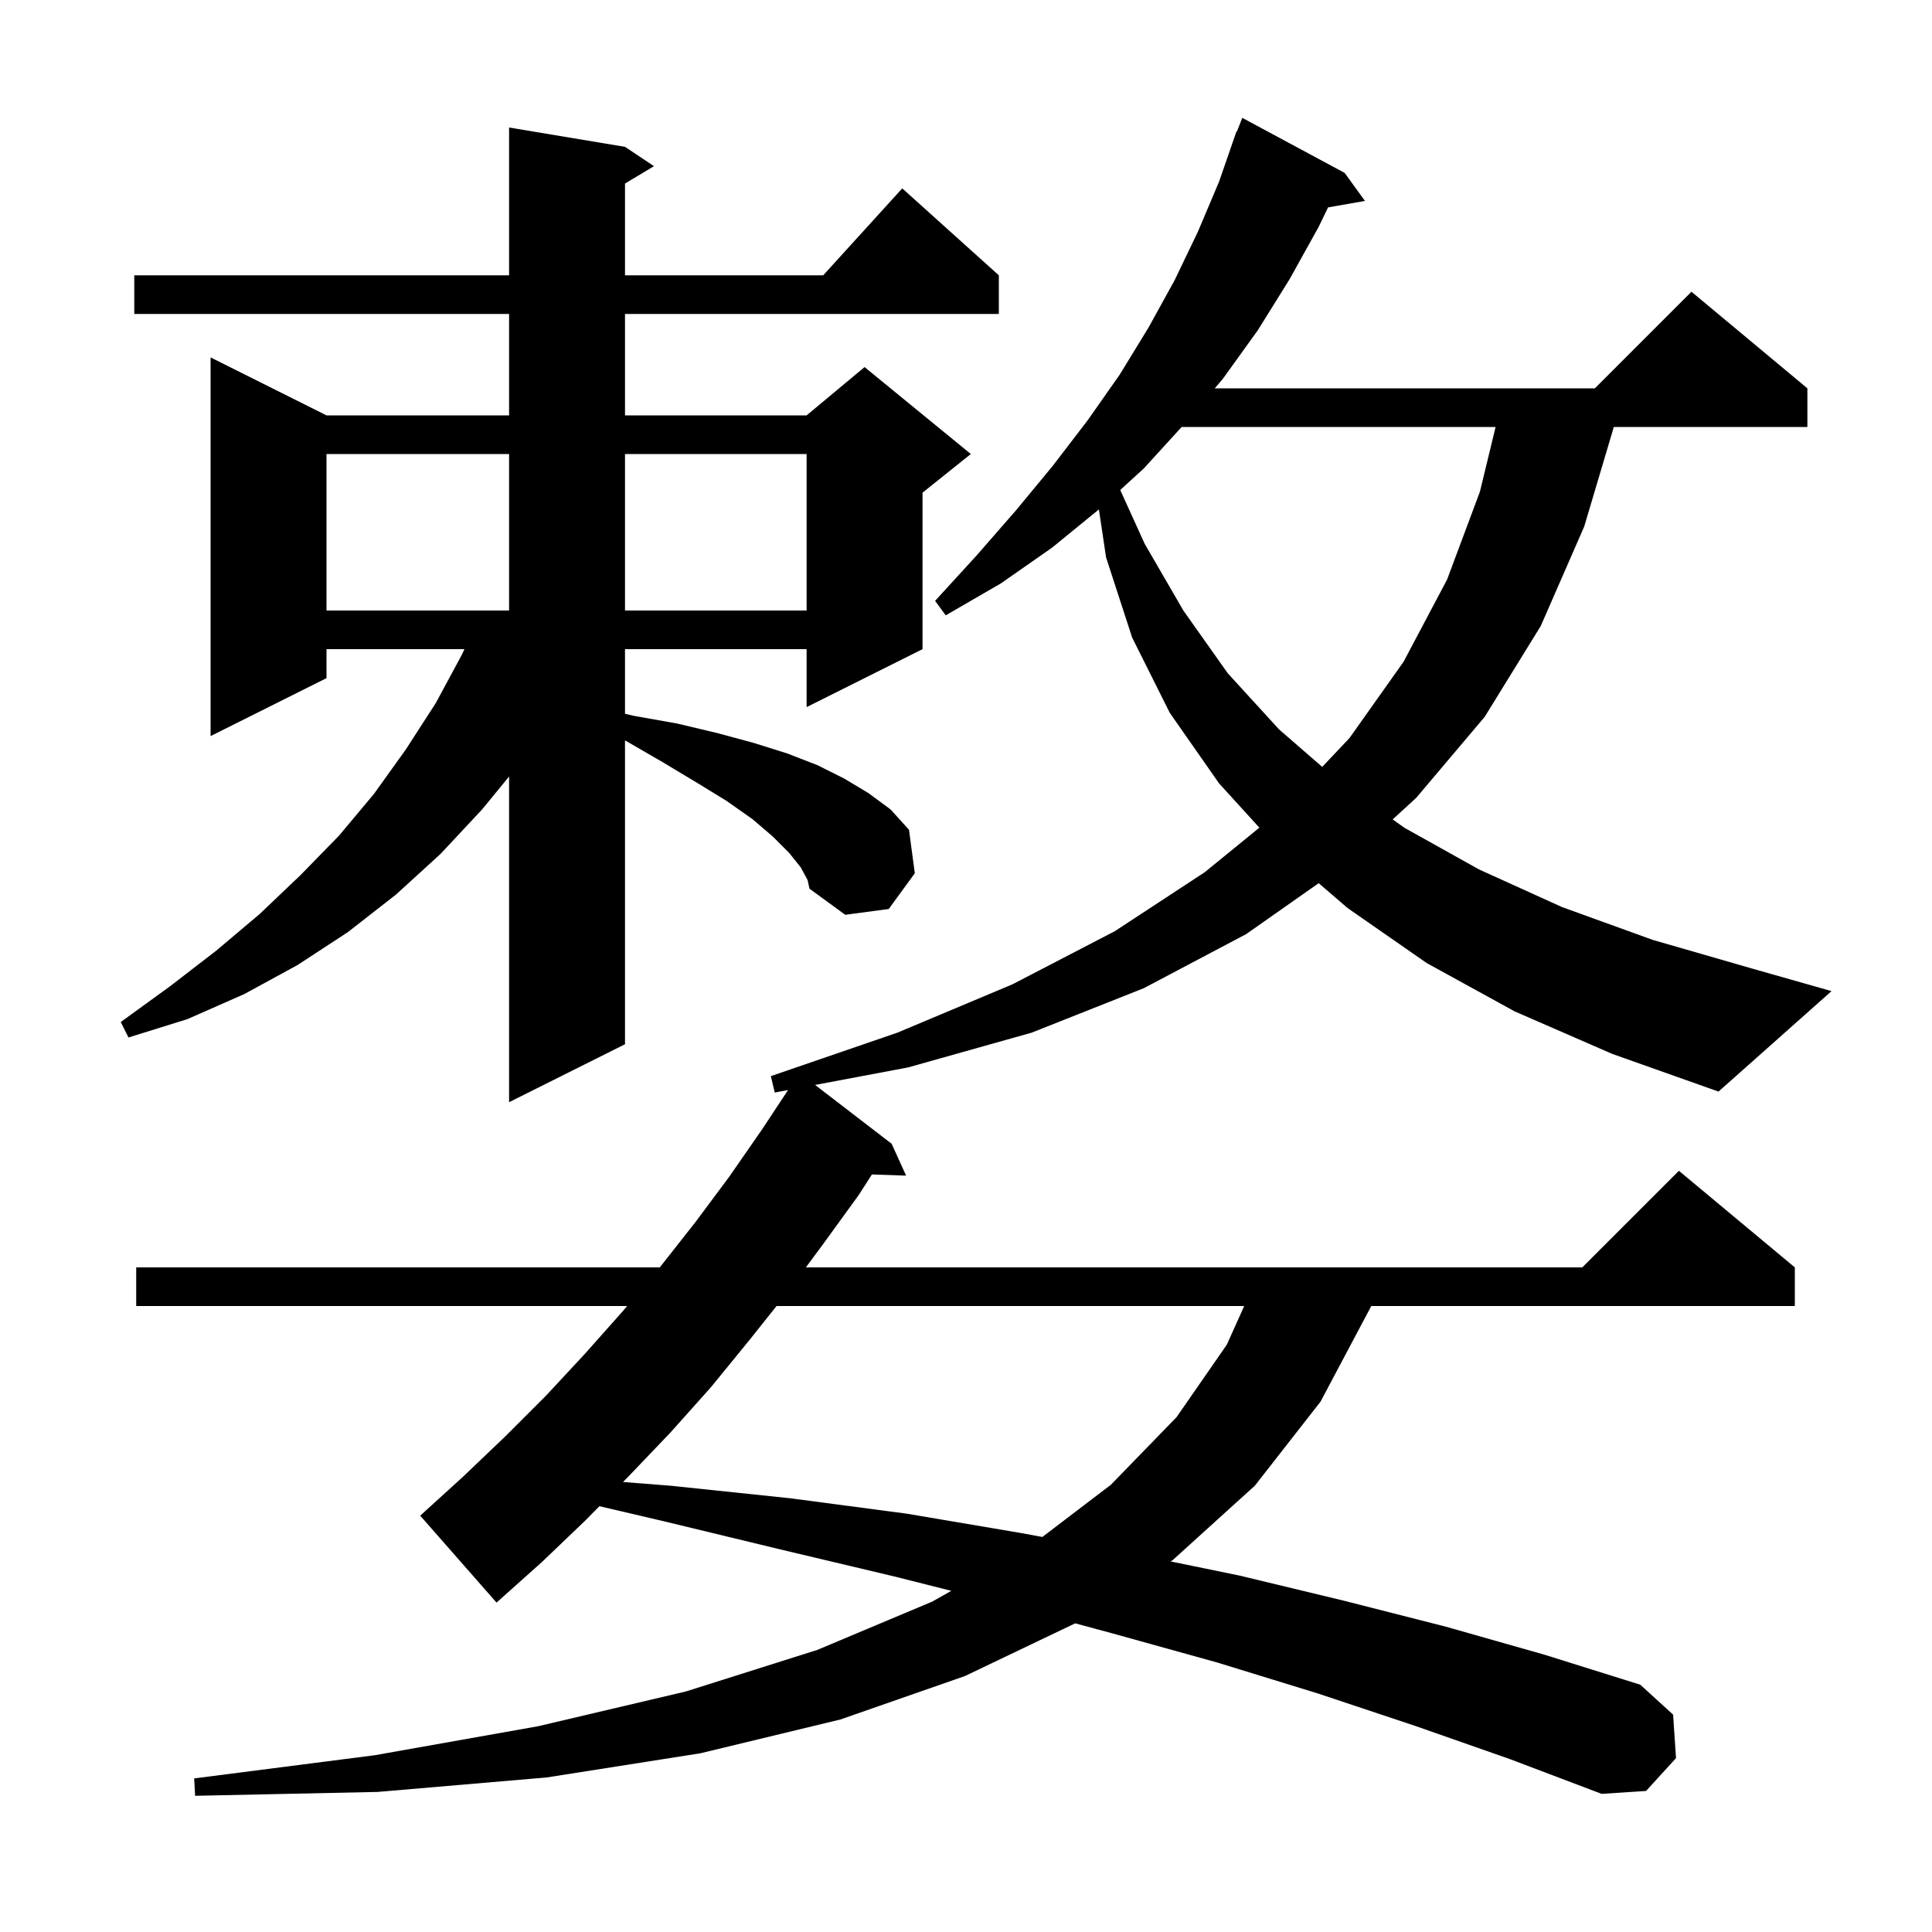 <svg xmlns="http://www.w3.org/2000/svg" xmlns:xlink="http://www.w3.org/1999/xlink" version="1.1" baseProfile="full" viewBox="0 0 200 200" width="200" height="200"><g fill="currentColor"><path d="M 80.386 135.2 L 77.6 138.7 L 73.6 143.6 L 69.4 148.3 L 65.1 152.8 L 64.497 153.417 L 69.4 153.8 L 81.8 155.1 L 93.9 156.7 L 105.7 158.7 L 107.905 159.106 L 115.0 153.7 L 121.8 146.7 L 127.0 139.2 L 128.8 135.2 Z M 82.9 89.8 L 81.7 88.3 L 80.0 86.6 L 77.9 84.8 L 75.2 82.9 L 72.1 81.0 L 68.6 78.9 L 64.8 76.7 L 64.7 76.656 L 64.7 108.1 L 52.7 114.1 L 52.7 80.385 L 49.9 83.8 L 45.6 88.4 L 41.0 92.6 L 36.0 96.5 L 30.8 99.9 L 25.3 102.9 L 19.4 105.5 L 13.3 107.4 L 12.5 105.8 L 17.6 102.1 L 22.4 98.4 L 26.9 94.6 L 31.1 90.6 L 35.1 86.5 L 38.7 82.2 L 42.0 77.6 L 45.1 72.8 L 47.8 67.8 L 48.077 67.2 L 33.8 67.2 L 33.8 70.2 L 21.8 76.2 L 21.8 37.0 L 33.8 43.0 L 52.7 43.0 L 52.7 32.5 L 13.9 32.5 L 13.9 28.5 L 52.7 28.5 L 52.7 13.2 L 64.7 15.2 L 67.7 17.2 L 64.7 19.0 L 64.7 28.5 L 85.218 28.5 L 93.4 19.5 L 103.4 28.5 L 103.4 32.5 L 64.7 32.5 L 64.7 43.0 L 83.5 43.0 L 89.5 38.0 L 100.5 47.0 L 95.5 51.0 L 95.5 67.2 L 83.5 73.2 L 83.5 67.2 L 64.7 67.2 L 64.7 73.889 L 65.6 74.1 L 70.1 74.9 L 74.3 75.9 L 78.0 76.9 L 81.5 78.0 L 84.6 79.2 L 87.4 80.6 L 89.9 82.1 L 92.2 83.8 L 94.1 85.9 L 94.7 90.4 L 92.0 94.1 L 87.5 94.7 L 83.8 92.0 L 83.6 91.1 Z M 156.8 104.7 L 147.7 99.7 L 139.5 94.0 L 136.511 91.426 L 129.0 96.7 L 118.4 102.3 L 106.8 106.9 L 94.0 110.5 L 84.378 112.313 L 92.3 118.4 L 93.8 121.7 L 90.26 121.58 L 88.9 123.7 L 85.2 128.8 L 83.424 131.2 L 163.8 131.2 L 173.8 121.2 L 185.8 131.2 L 185.8 135.2 L 141.952 135.2 L 141.9 135.3 L 136.7 145.1 L 129.9 153.8 L 121.4 161.5 L 121.186 161.639 L 128.3 163.1 L 139.1 165.7 L 149.7 168.4 L 159.9 171.3 L 169.8 174.4 L 173.2 177.5 L 173.5 182.0 L 170.4 185.4 L 165.8 185.7 L 156.3 182.1 L 146.6 178.7 L 136.4 175.3 L 126.0 172.1 L 115.2 169.1 L 111.303 168.047 L 99.9 173.5 L 87.0 178.0 L 72.5 181.5 L 56.6 184.0 L 39.1 185.5 L 20.2 185.9 L 20.1 184.1 L 38.8 181.7 L 55.7 178.7 L 71.0 175.1 L 84.6 170.8 L 96.5 165.8 L 98.48 164.683 L 92.6 163.2 L 80.8 160.4 L 68.8 157.5 L 62.048 155.921 L 60.7 157.3 L 56.1 161.7 L 51.4 165.9 L 43.5 156.9 L 47.9 152.9 L 52.3 148.7 L 56.5 144.5 L 60.5 140.2 L 64.5 135.7 L 64.922 135.2 L 14.1 135.2 L 14.1 131.2 L 68.3 131.2 L 72.0 126.5 L 75.5 121.8 L 78.9 116.9 L 81.58 112.84 L 80.2 113.1 L 79.8 111.4 L 92.9 106.9 L 104.8 101.9 L 115.4 96.4 L 124.7 90.3 L 130.37 85.68 L 126.2 81.1 L 121.1 73.8 L 117.2 66.0 L 114.5 57.7 L 113.758 52.734 L 108.9 56.7 L 103.6 60.4 L 97.9 63.7 L 96.8 62.2 L 101.1 57.5 L 105.2 52.8 L 109.0 48.2 L 112.6 43.5 L 115.9 38.8 L 118.9 33.9 L 121.6 29.0 L 124.0 24.0 L 126.2 18.8 L 128.0 13.6 L 128.045 13.617 L 128.6 12.2 L 139.2 17.9 L 141.3 20.8 L 137.479 21.47 L 136.5 23.5 L 133.5 28.9 L 130.2 34.2 L 126.6 39.2 L 125.749 40.2 L 165.1 40.2 L 175.1 30.2 L 187.1 40.2 L 187.1 44.2 L 167.062 44.2 L 164.0 54.5 L 159.5 64.8 L 153.7 74.2 L 146.6 82.6 L 144.168 84.825 L 145.4 85.7 L 153.1 90.0 L 161.7 93.9 L 171.1 97.3 L 181.5 100.3 L 189.6 102.6 L 177.9 113.0 L 166.9 109.1 Z M 122.326 44.2 L 118.4 48.5 L 115.965 50.723 L 118.5 56.3 L 122.5 63.2 L 127.1 69.7 L 132.4 75.5 L 136.875 79.388 L 139.7 76.4 L 145.3 68.5 L 149.8 60.0 L 153.2 50.9 L 154.824 44.2 Z M 33.8 47.0 L 33.8 63.2 L 52.7 63.2 L 52.7 47.0 Z M 64.7 47.0 L 64.7 63.2 L 83.5 63.2 L 83.5 47.0 Z "/></g></svg>